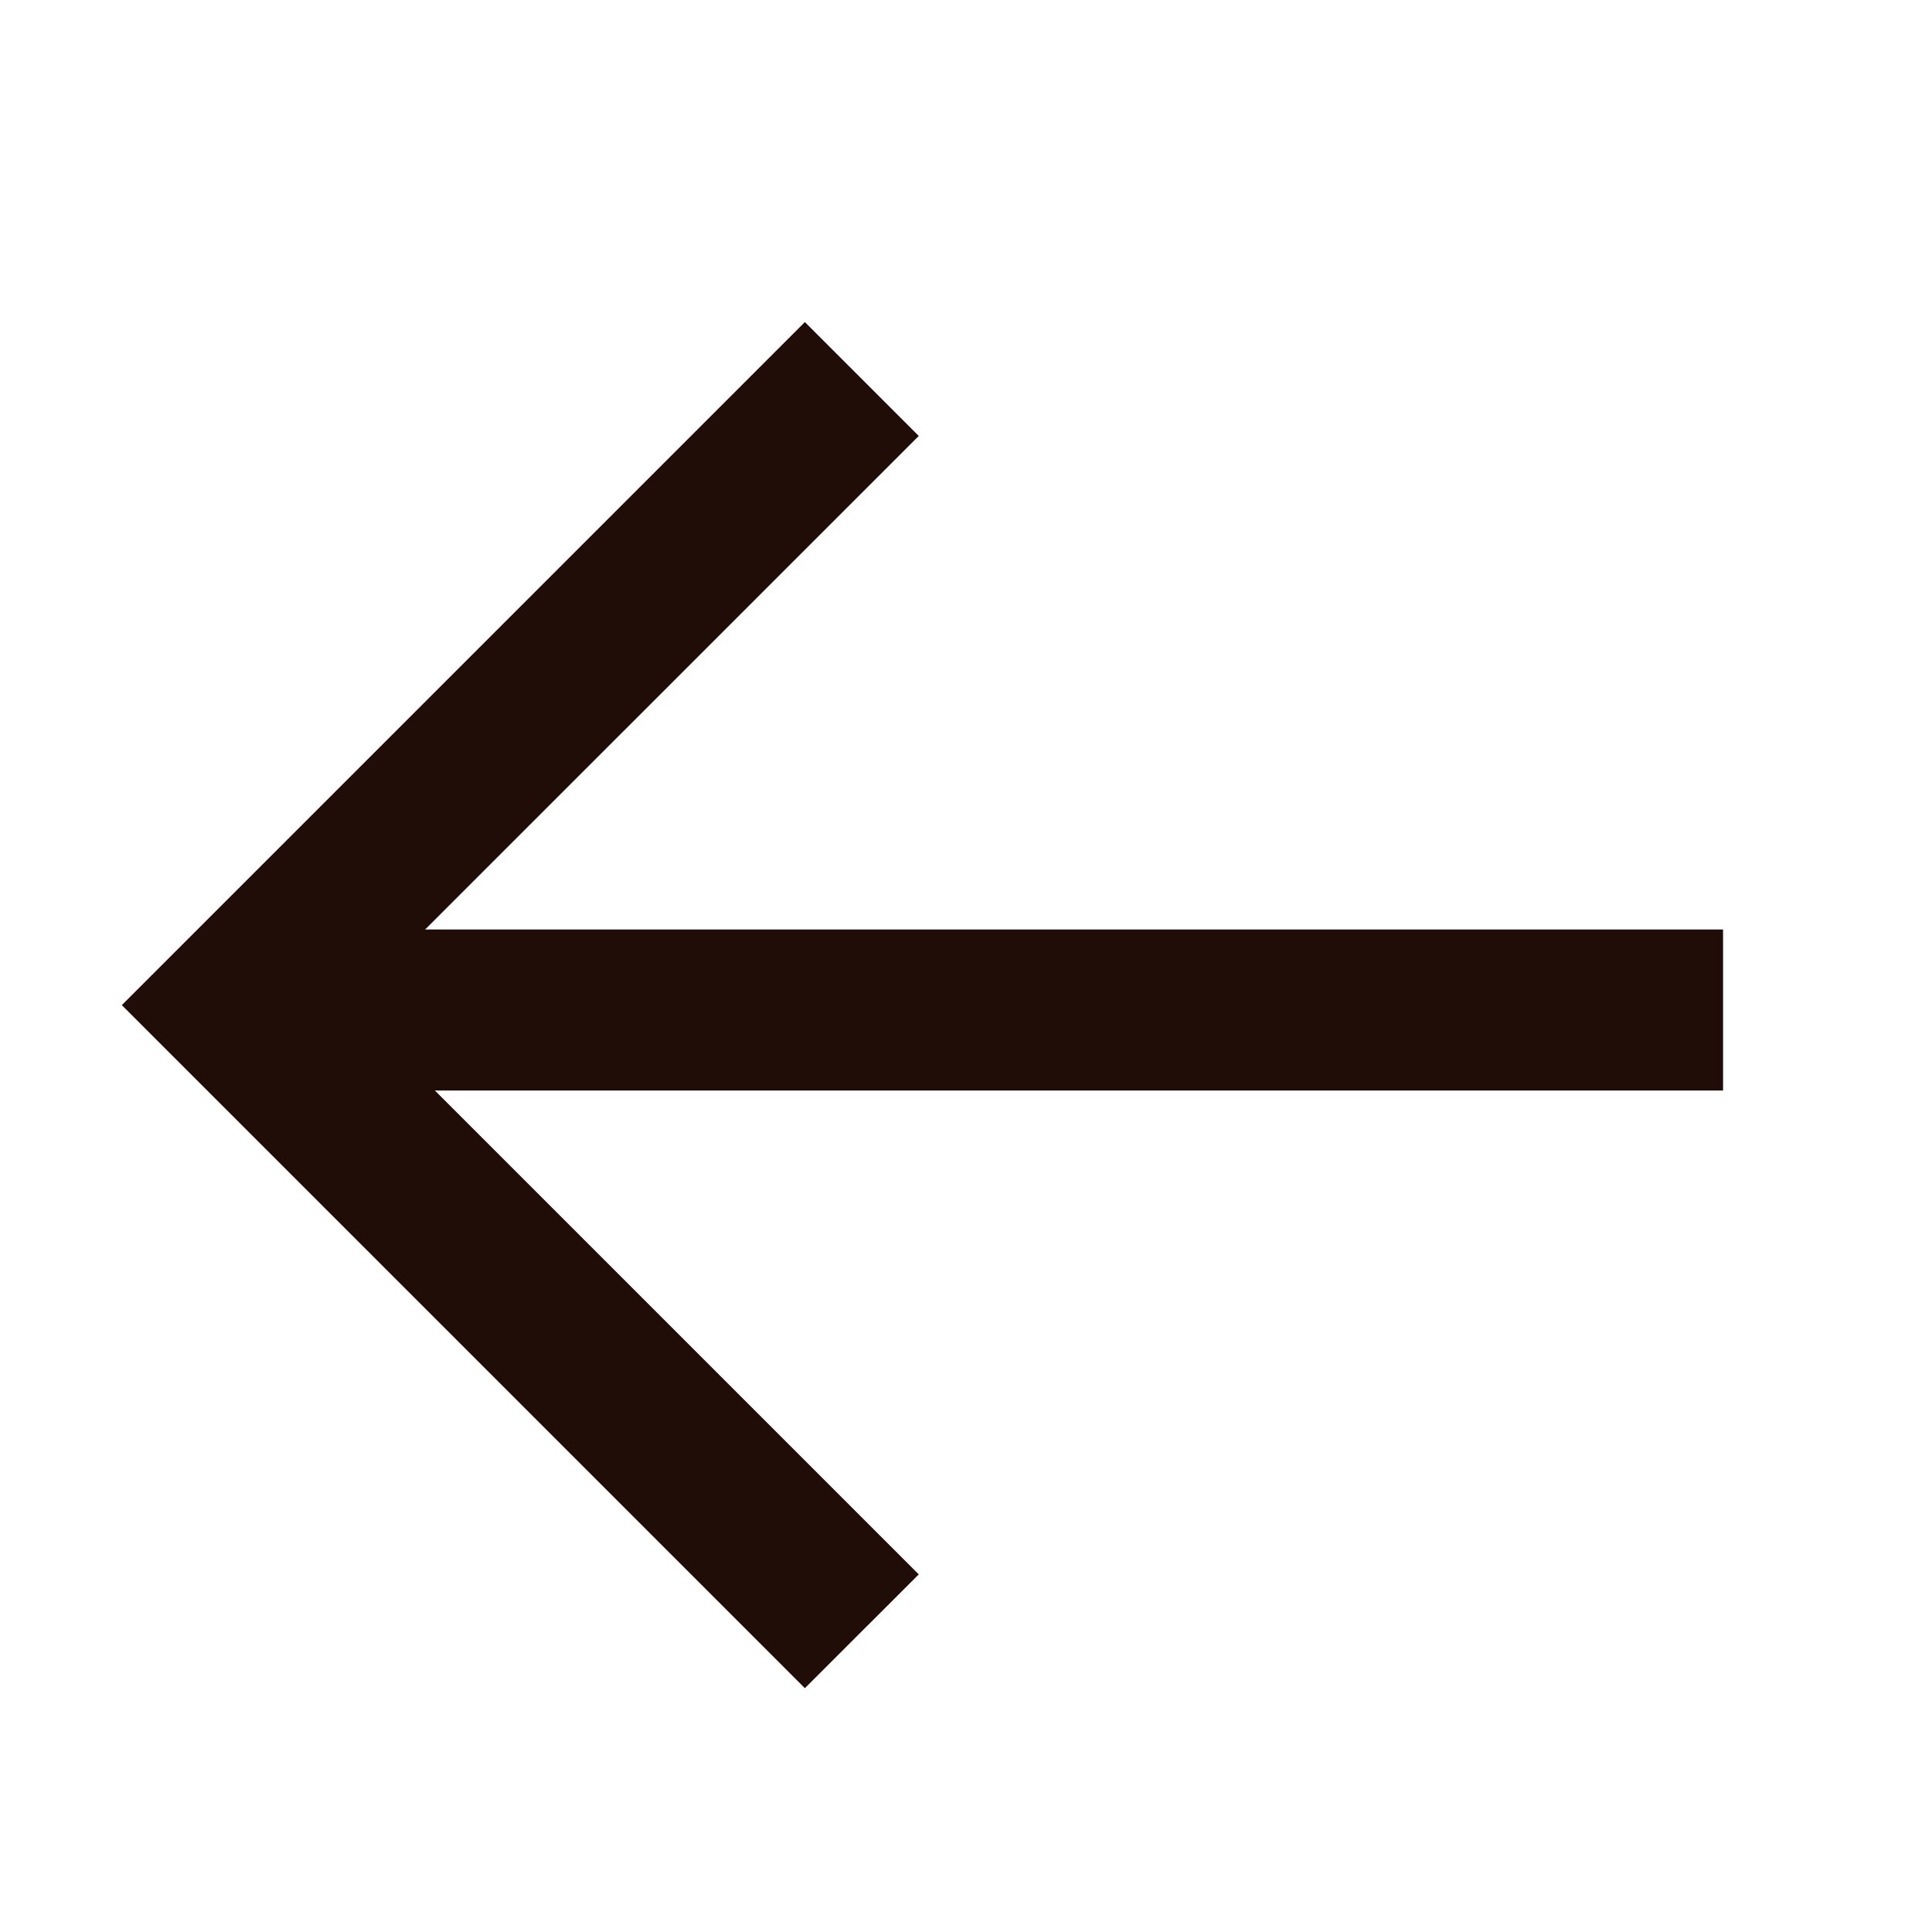 <svg width="20" height="20" viewBox="0 0 20 20" fill="none" xmlns="http://www.w3.org/2000/svg">
<path fill-rule="evenodd" clip-rule="evenodd" d="M3.593 11.289L17.837 11.289L17.837 9.622L3.593 9.622L3.593 11.289Z" fill="#200D07"/>
<path fill-rule="evenodd" clip-rule="evenodd" d="M8.332 3.334L1.261 10.405L8.332 17.476L9.511 16.298L3.618 10.405L9.511 4.513L8.332 3.334Z" fill="#200D07"/>
</svg>
